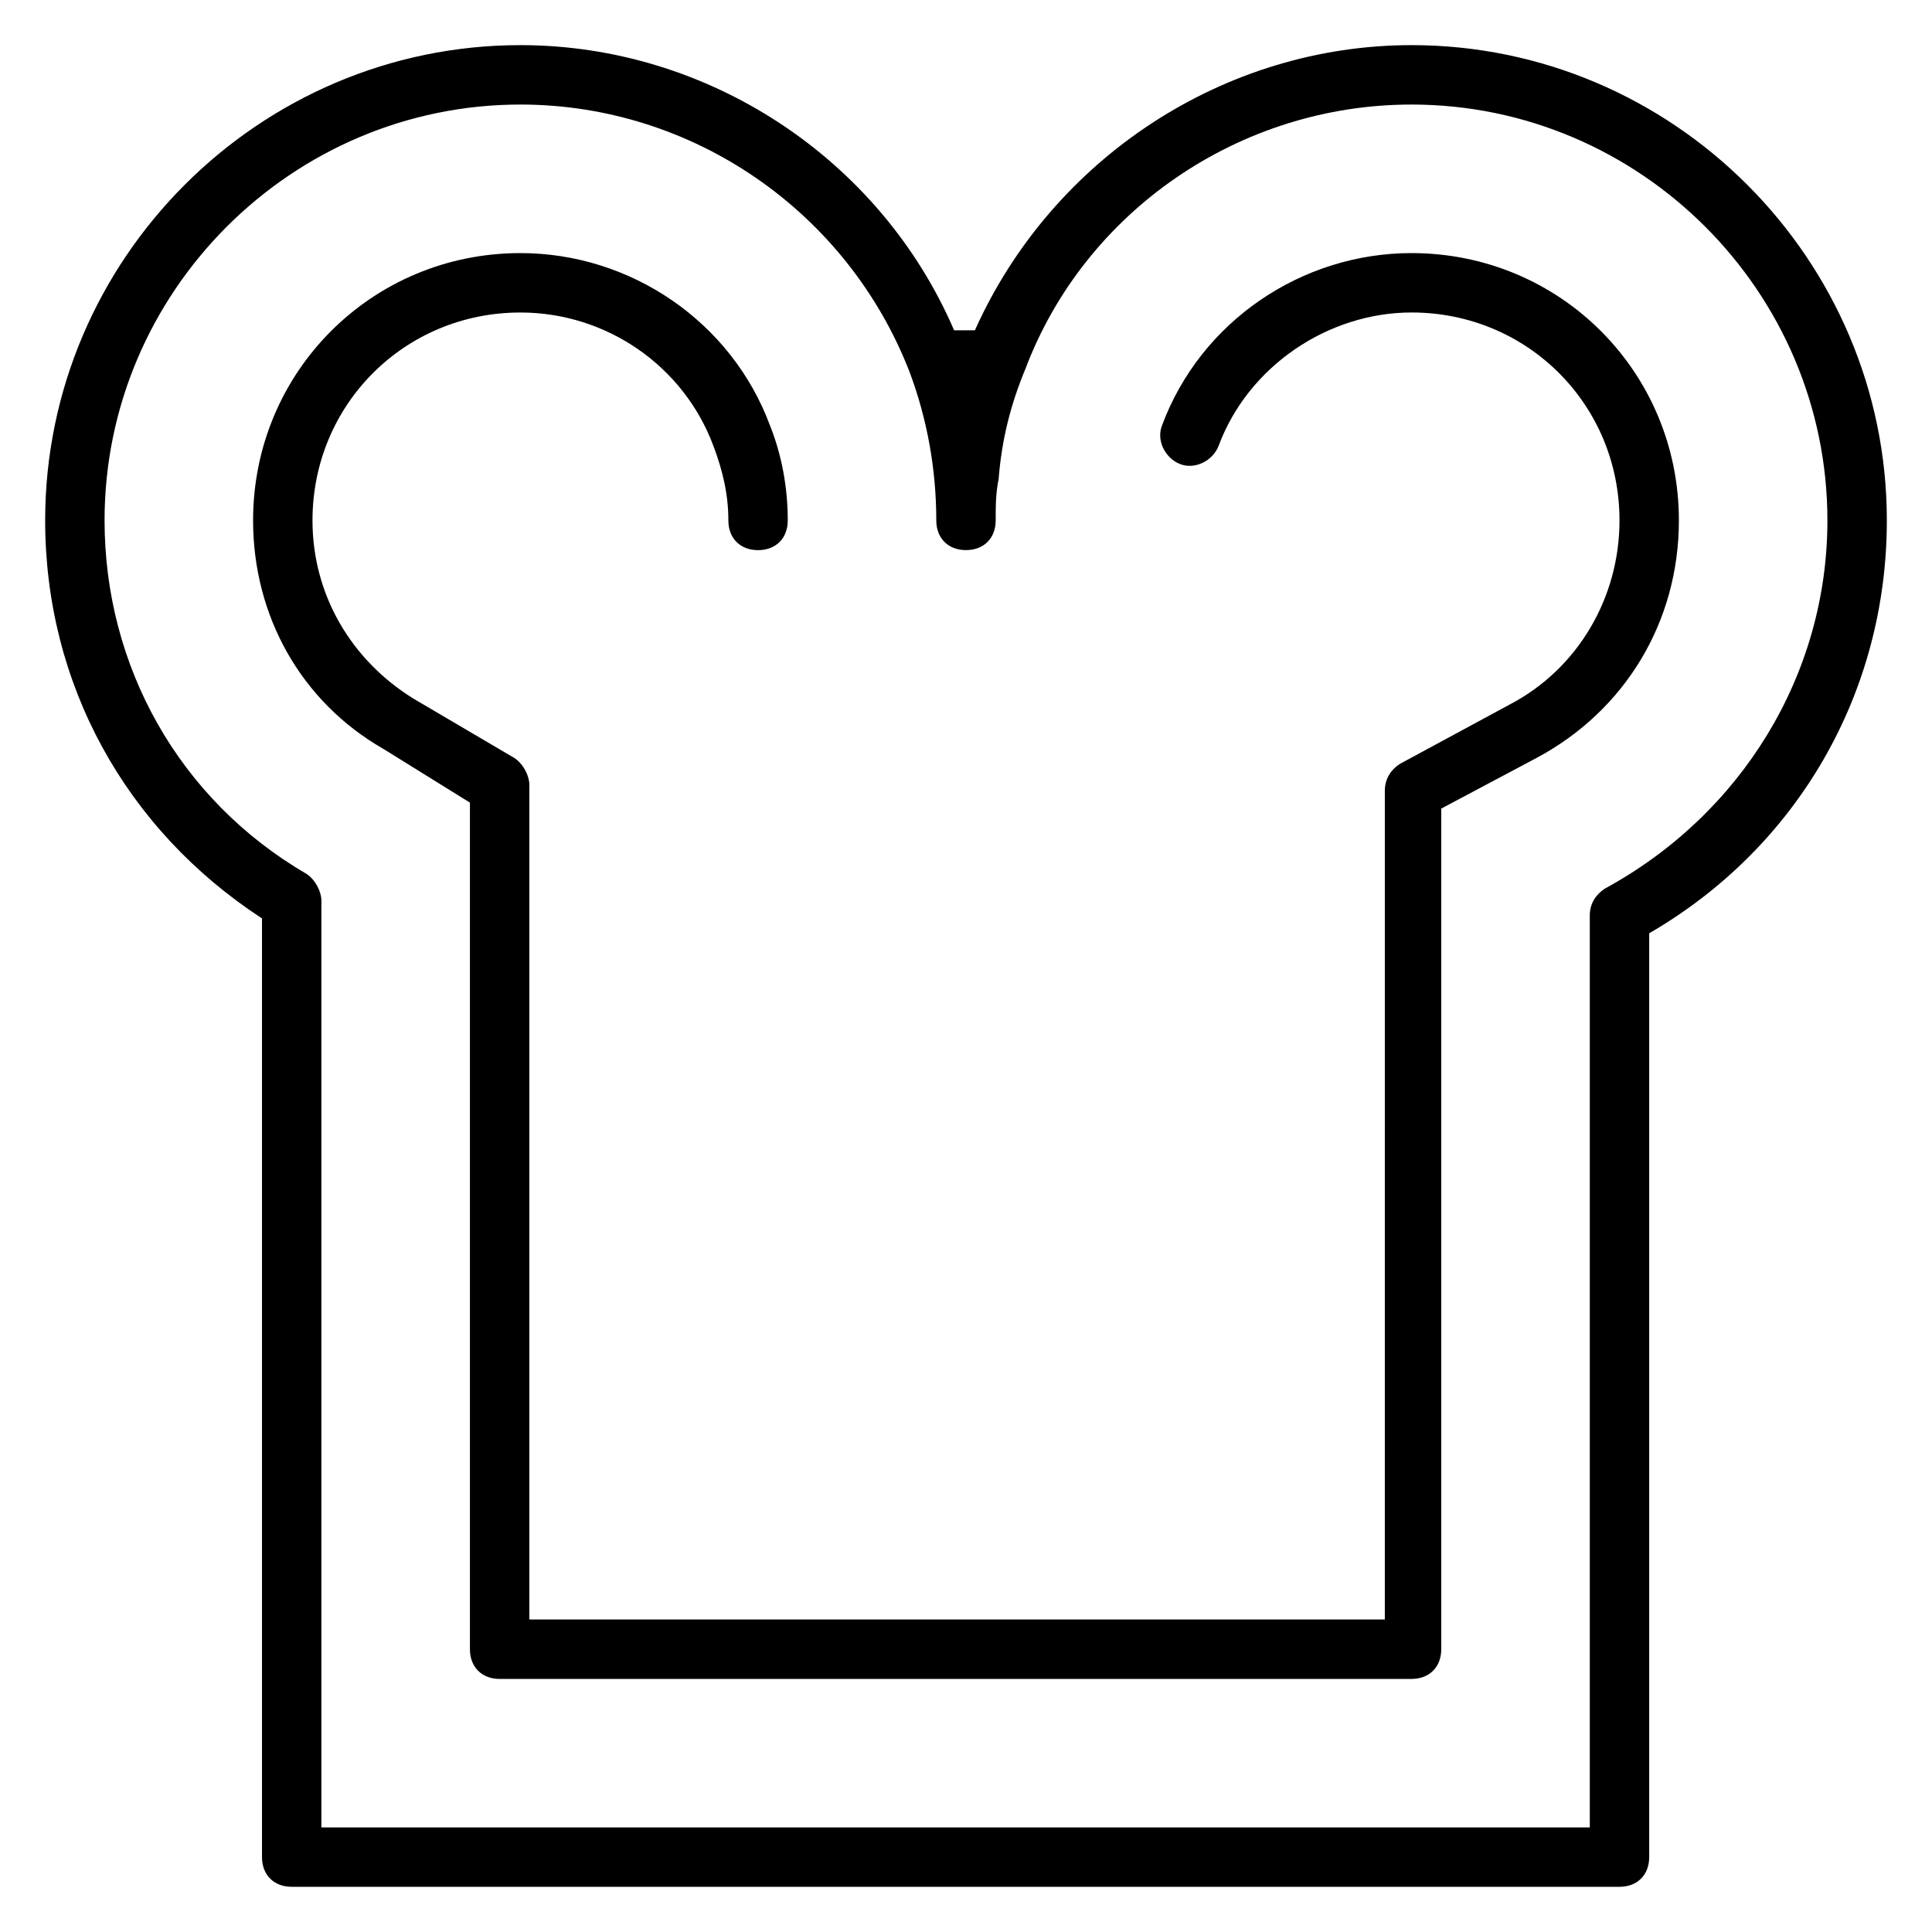 <?xml version="1.0" encoding="UTF-8"?>
<!-- Uploaded to: SVG Repo, www.svgrepo.com, Generator: SVG Repo Mixer Tools -->
<svg fill="#000000" width="800px" height="800px" version="1.1" viewBox="144 144 512 512" xmlns="http://www.w3.org/2000/svg">
 <g>
  <path d="m518.08 155.96c-49.594 0-95.25 29.914-115.72 75.57h-5.512c-19.68-45.656-65.336-75.57-114.93-75.57-69.273 0-125.95 56.68-125.95 125.95 0 43.297 21.254 81.867 57.465 105.48v248.76c0 4.723 3.148 7.871 7.871 7.871h351.88c4.723 0 7.871-3.148 7.871-7.871v-244.82c39.359-22.828 62.977-63.762 62.977-109.42 0-69.273-56.68-125.95-125.95-125.95zm51.168 223.57c-2.363 1.574-3.938 3.938-3.938 7.086l0.004 241.67h-336.14v-245.61c0-2.363-1.574-5.512-3.938-7.086-33.848-19.68-53.527-55.102-53.527-93.676 0-60.613 49.594-110.21 110.21-110.21 45.656 0 86.594 28.34 103.12 70.848 4.723 12.594 7.086 25.977 7.086 39.359 0 4.723 3.148 7.871 7.871 7.871s7.871-3.148 7.871-7.871c0-3.938 0-7.086 0.789-11.02 0.789-10.234 3.148-19.68 7.086-29.125 15.742-41.723 56.676-70.062 102.33-70.062 60.613 0 110.21 49.594 110.21 110.21 0.004 40.934-22.828 77.934-59.039 97.613z"/>
  <path d="m518.08 211.07c-29.125 0-55.891 18.105-66.125 45.656-1.574 3.938 0.789 8.66 4.723 10.234 3.938 1.574 8.66-0.789 10.234-4.723 7.871-21.254 29.125-35.426 51.168-35.426 30.699 0 55.105 24.402 55.105 55.105 0 20.469-11.02 39.359-29.125 48.805l-29.125 15.742c-2.363 1.574-3.938 3.938-3.938 7.086l-0.004 219.63h-226.71v-221.2c0-2.363-1.574-5.512-3.938-7.086l-26.766-15.742c-16.531-10.234-26.766-27.551-26.766-47.23 0-30.699 24.402-55.105 55.105-55.105 22.828 0 43.297 14.168 51.168 35.426 2.363 6.297 3.938 12.594 3.938 19.68 0 4.723 3.148 7.871 7.871 7.871 4.723 0 7.871-3.148 7.871-7.871 0-8.66-1.574-17.32-4.723-25.191-10.234-27.555-37-45.66-66.125-45.66-39.359 0-70.848 31.488-70.848 70.848 0 25.191 12.594 48.02 34.637 60.613l22.828 14.168v224.36c0 4.723 3.148 7.871 7.871 7.871h241.67c4.723 0 7.871-3.148 7.871-7.871v-222.78l25.191-13.383c23.617-12.594 37.785-36.211 37.785-62.977 0-39.359-31.488-70.848-70.848-70.848z"/>
 </g>
</svg>